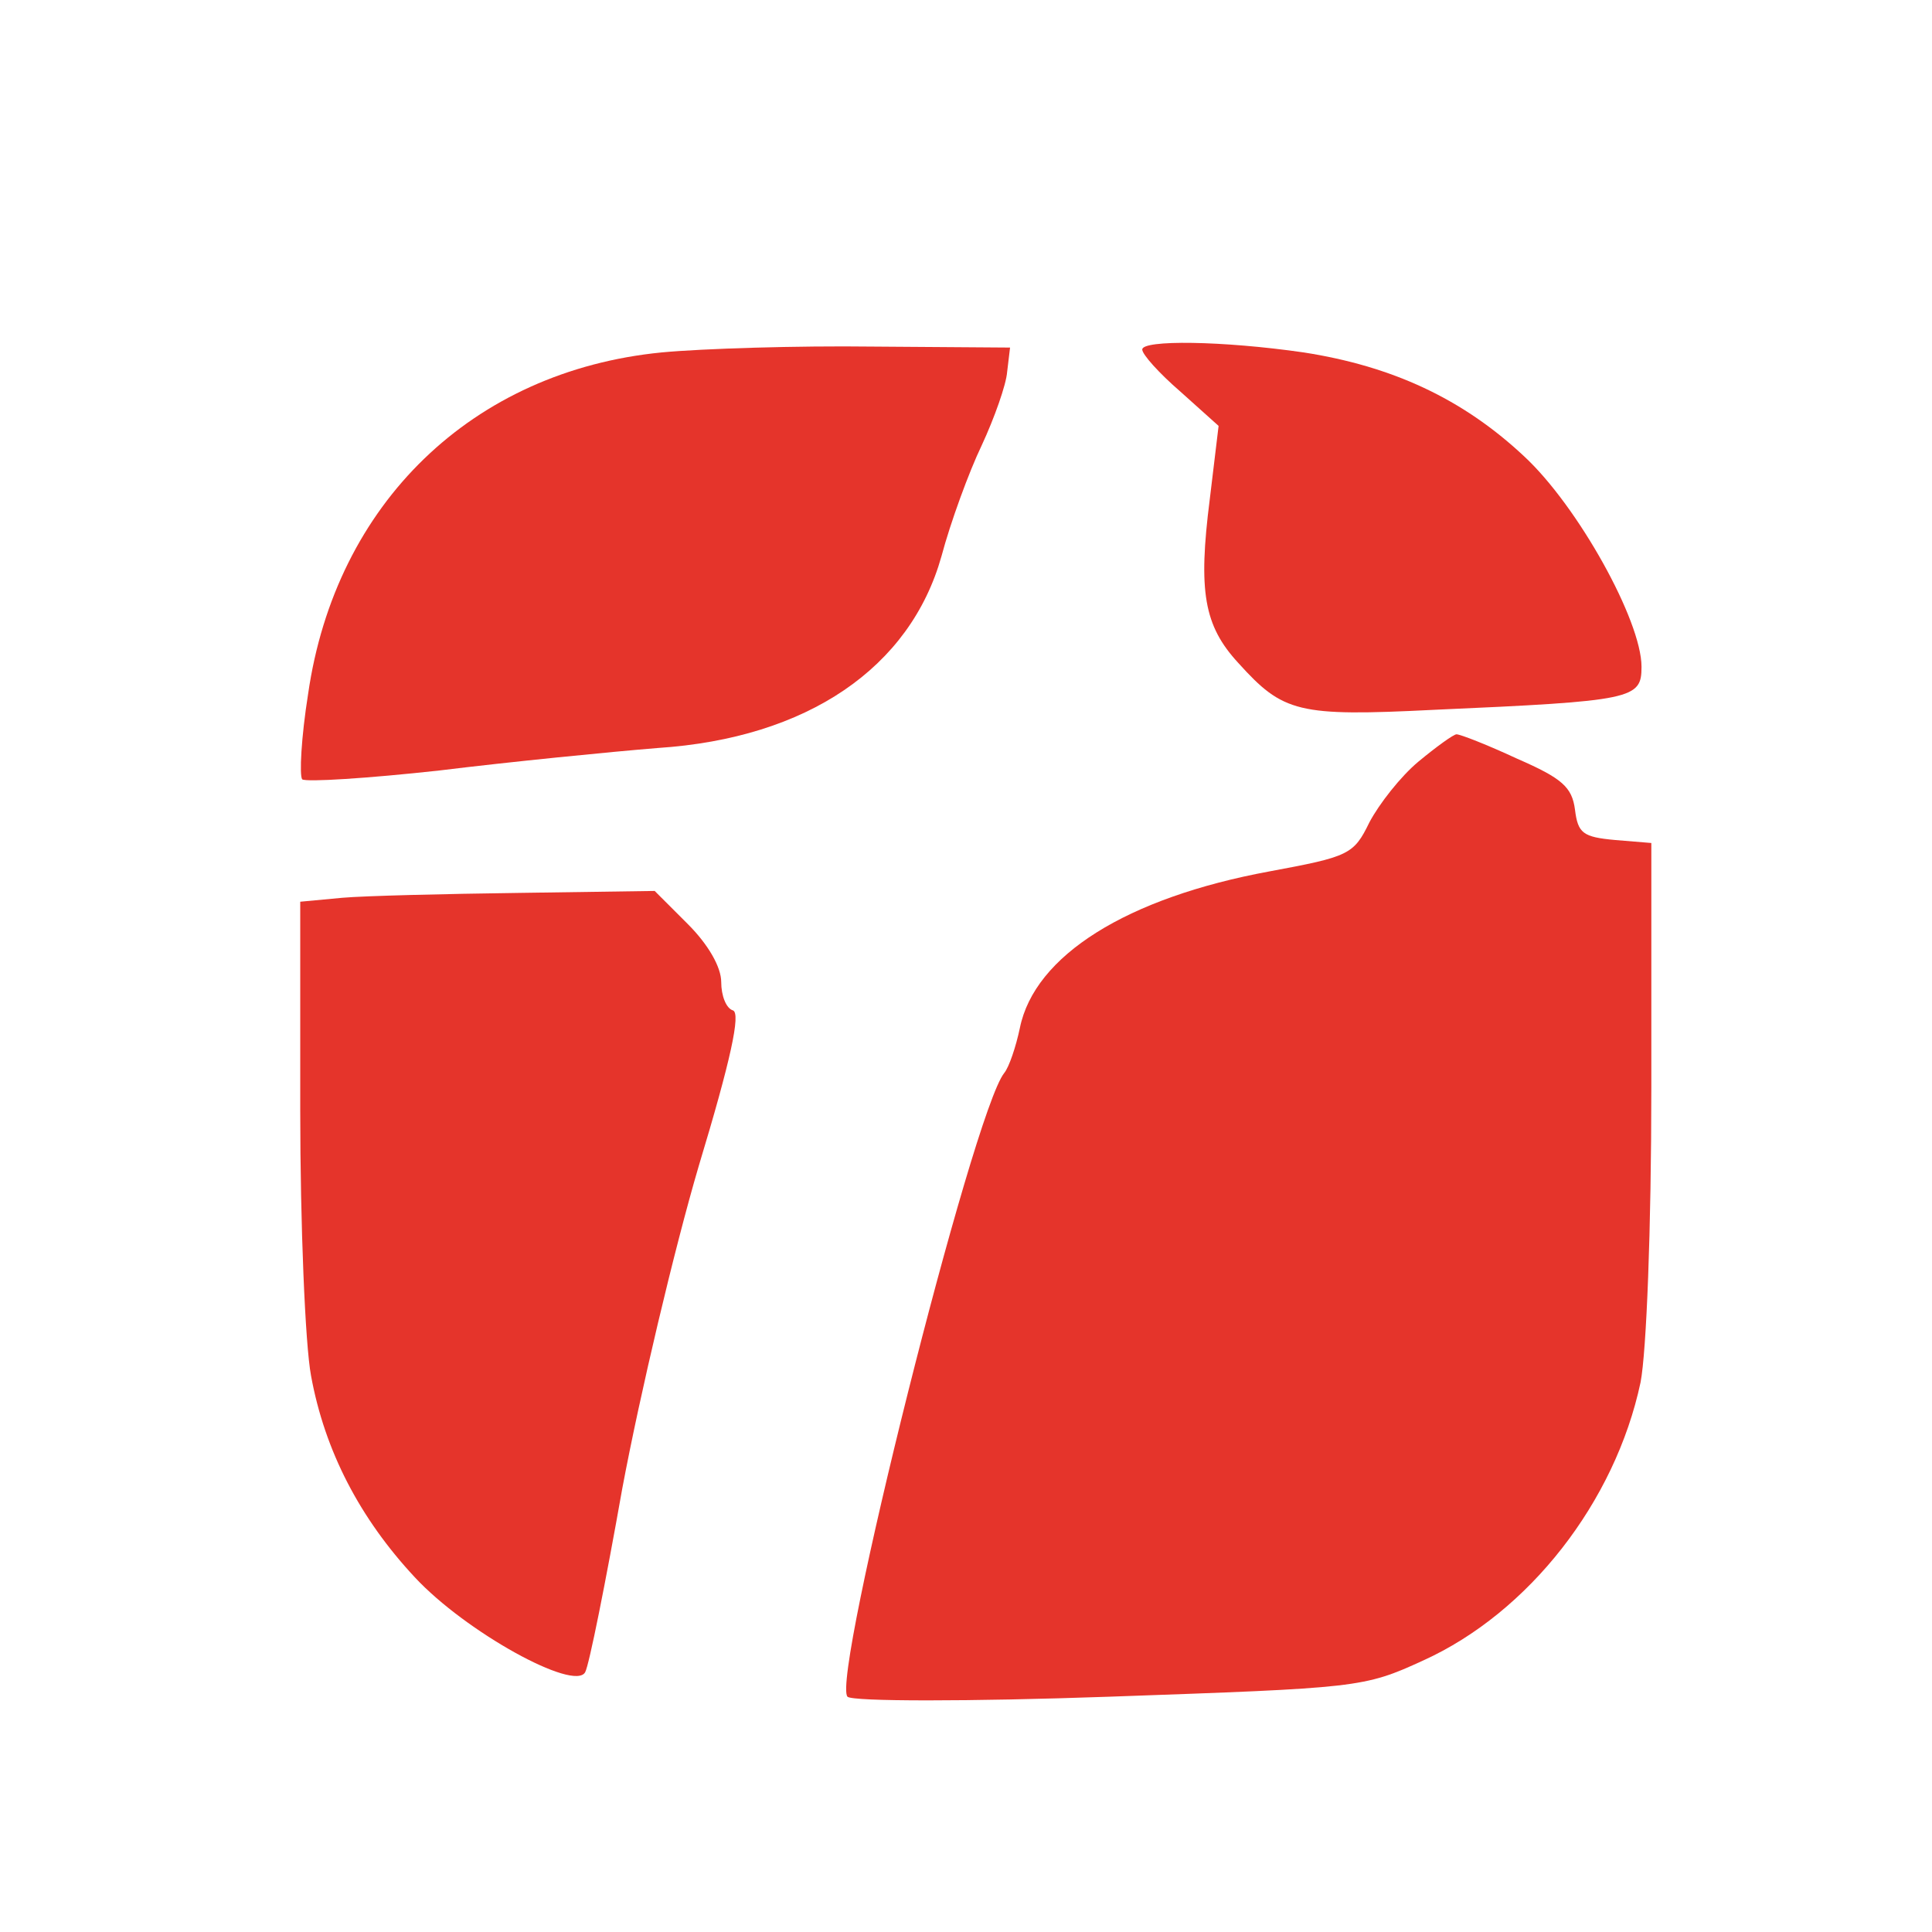 <?xml version="1.0" standalone="no"?>
<!DOCTYPE svg PUBLIC "-//W3C//DTD SVG 1.1//EN" "http://www.w3.org/Graphics/SVG/1.1/DTD/svg11.dtd">
<svg xmlns="http://www.w3.org/2000/svg" xmlns:xlink="http://www.w3.org/1999/xlink" width="147" zoomAndPan="magnify" viewBox="0 0 147 147" height="147" preserveAspectRatio="xMidYMid meet" version="1.0"><path fill="#e5342b" d="M 50.332 26.816 C 35.957 28.234 25.527 38.289 23.441 52.816 C 22.918 56.094 22.77 59 22.992 59.297 C 23.293 59.52 27.984 59.223 33.422 58.625 C 38.859 57.957 46.383 57.211 50.035 56.914 C 61.434 56.168 69.254 50.805 71.637 42.312 C 72.309 39.781 73.723 35.906 74.691 33.895 C 75.66 31.809 76.555 29.277 76.629 28.309 L 76.852 26.445 L 66.422 26.371 C 60.688 26.297 53.461 26.52 50.332 26.816 Z M 50.332 26.816 " fill-opacity="1" fill-rule="nonzero"/><path fill="#e5342b" d="M 86.91 26.594 C 86.91 26.965 88.176 28.383 89.812 29.797 L 92.719 32.406 L 92.047 37.992 C 91.156 44.992 91.602 47.602 94.211 50.434 C 97.637 54.23 98.754 54.527 109.109 54.008 C 124.305 53.336 124.898 53.188 124.898 50.73 C 124.898 47.23 120.059 38.512 115.961 34.715 C 111.27 30.32 105.906 27.859 99.199 26.816 C 93.016 25.922 86.91 25.848 86.91 26.594 Z M 86.91 26.594 " fill-opacity="1" fill-rule="nonzero"/><path fill="#e5342b" d="M 107.914 57.957 C 106.574 59.074 104.938 61.16 104.191 62.574 C 103 65.031 102.625 65.18 96.594 66.301 C 85.719 68.309 78.715 72.707 77.598 78.219 C 77.301 79.633 76.777 81.199 76.406 81.645 C 74.02 84.625 63.219 127.758 64.484 129.098 C 64.859 129.469 73.797 129.469 84.375 129.098 C 103.371 128.426 103.746 128.426 108.289 126.34 C 116.332 122.691 122.891 114.273 124.824 105.184 C 125.273 102.875 125.645 93.562 125.645 82.688 L 125.645 64.141 L 122.891 63.914 C 120.43 63.691 120.059 63.395 119.836 61.605 C 119.609 59.891 118.867 59.223 115.441 57.73 C 113.203 56.688 111.117 55.871 110.82 55.871 C 110.598 55.871 109.258 56.84 107.914 57.957 Z M 107.914 57.957 " fill-opacity="1" fill-rule="nonzero"/><path fill="#e5342b" d="M 26.047 68.309 L 22.844 68.609 L 22.844 84.477 C 22.844 93.191 23.219 102.277 23.664 104.664 C 24.707 110.398 27.391 115.539 31.559 120.008 C 35.434 124.18 43.703 128.723 44.523 127.234 C 44.82 126.715 46.086 120.383 47.352 113.23 C 48.695 106.078 51.301 95.055 53.164 88.723 C 55.621 80.602 56.367 77.102 55.77 76.879 C 55.25 76.727 54.875 75.758 54.875 74.715 C 54.875 73.598 53.91 71.887 52.344 70.32 L 49.812 67.789 L 39.531 67.938 C 33.797 68.012 27.762 68.16 26.047 68.309 Z M 26.047 68.309 " fill-opacity="1" fill-rule="nonzero"/></svg>